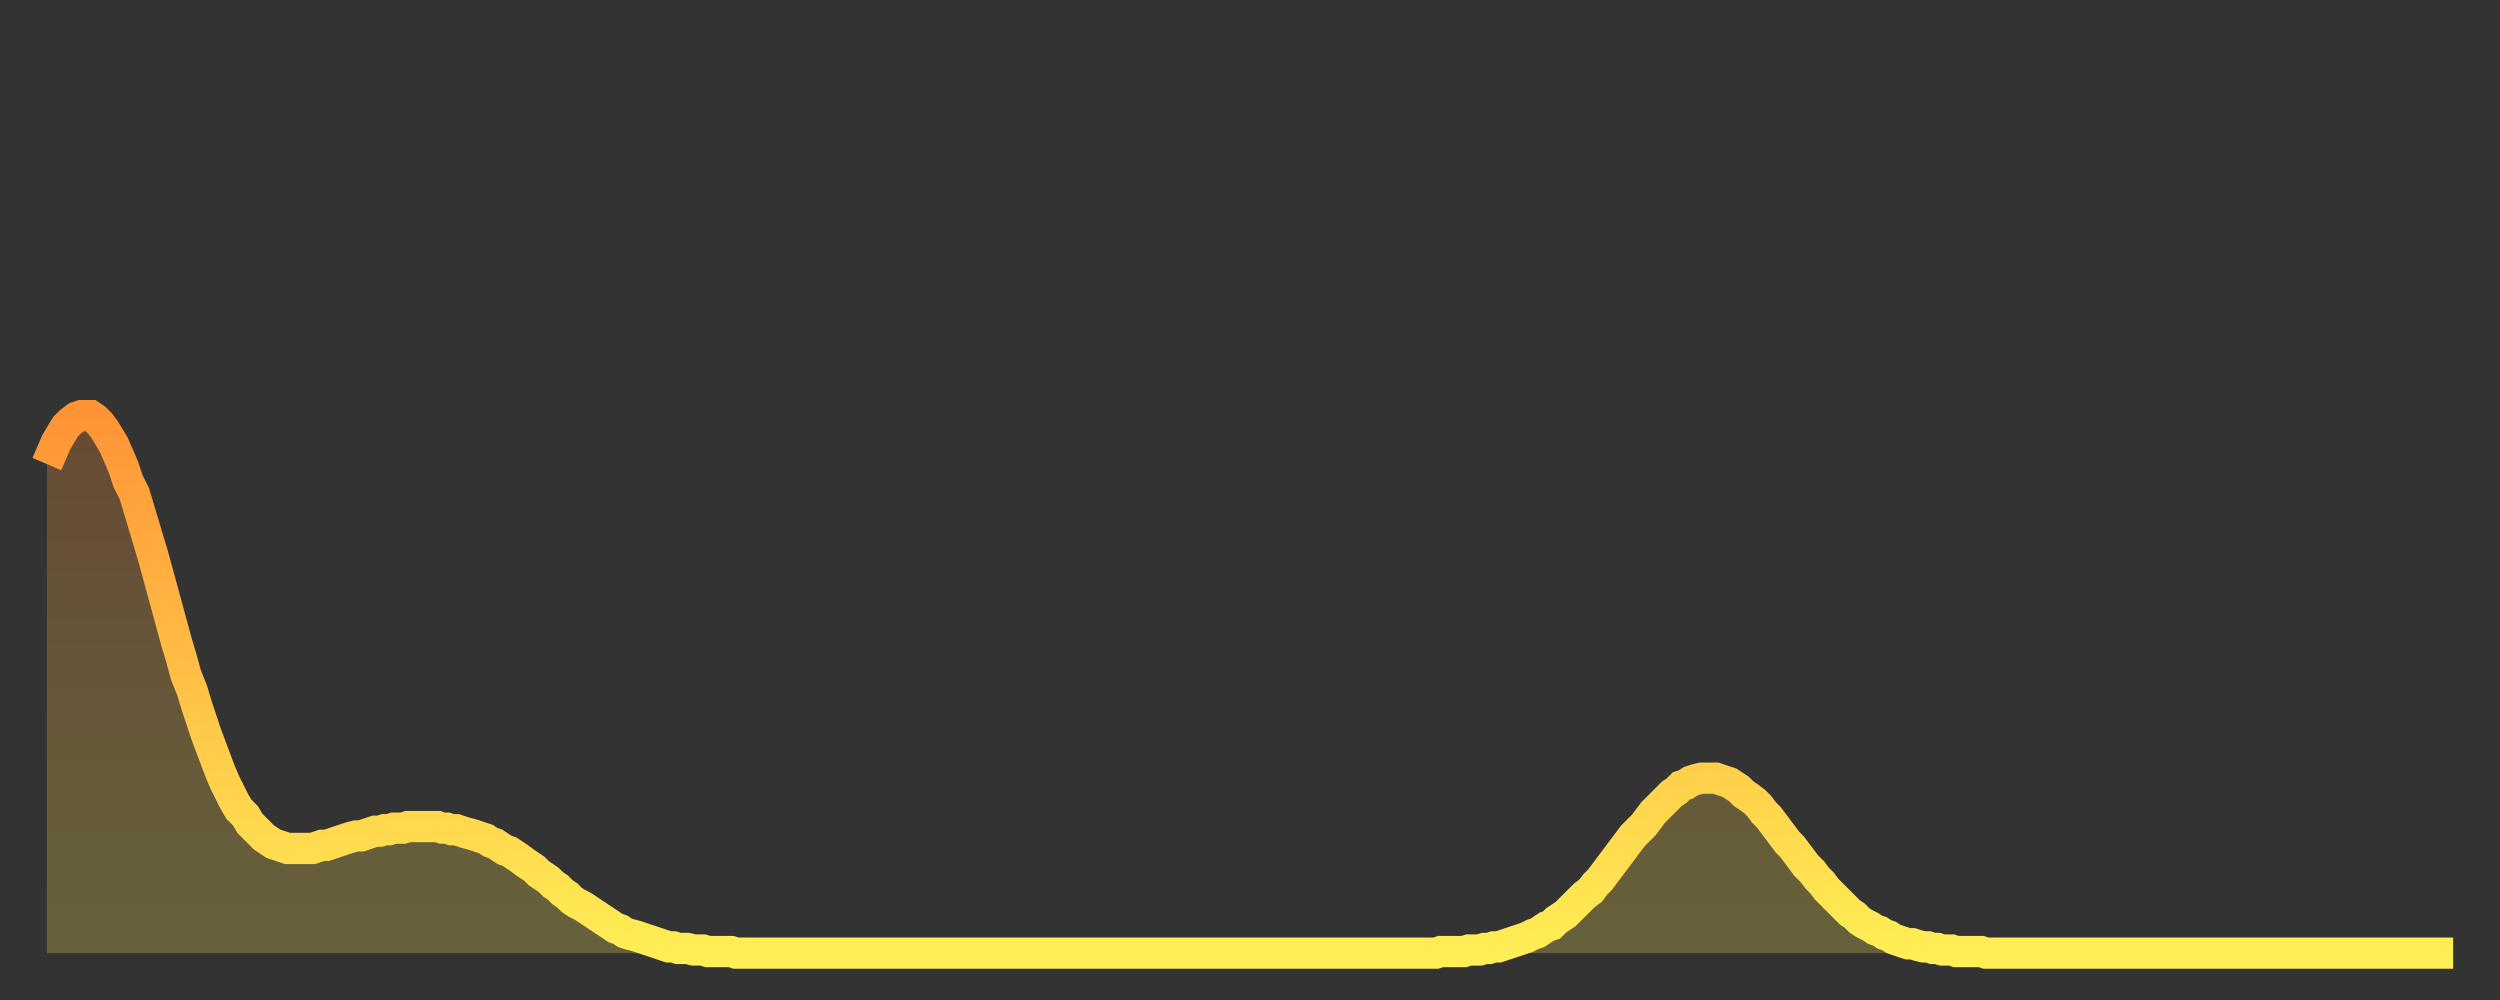 <?xml version="1.0" encoding="utf-8" ?>
<svg baseProfile="full" height="64" version="1.1" width="160" xmlns="http://www.w3.org/2000/svg" xmlns:ev="http://www.w3.org/2001/xml-events" xmlns:xlink="http://www.w3.org/1999/xlink"><rect width="100%" height="100%" fill="#333333" stroke="none"/><defs><linearGradient id="id1788520" x1="0" x2="0" y1="0" y2="1"><stop offset="0%" stop-color="#ff9437" /><stop offset="50%" stop-color="#ffc146" /><stop offset="100%" stop-color="#ffee55" /></linearGradient></defs><g transform="translate(3,3)"><g><path d="M 0.0 26.7 0.3 26.0 0.6 25.3 0.9 24.8 1.2 24.3 1.5 24.0 1.9 23.7 2.2 23.6 2.5 23.6 2.8 23.6 3.1 23.8 3.4 24.1 3.7 24.5 4.0 25.0 4.3 25.5 4.6 26.2 4.9 26.9 5.2 27.8 5.6 28.6 5.9 29.6 6.2 30.6 6.5 31.6 6.8 32.6 7.1 33.7 7.4 34.8 7.7 35.9 8.0 37.0 8.3 38.1 8.6 39.1 8.9 40.2 9.3 41.2 9.6 42.2 9.9 43.1 10.2 44.0 10.5 44.8 10.8 45.6 11.1 46.4 11.4 47.1 11.7 47.7 12.0 48.3 12.3 48.8 12.7 49.2 13.0 49.7 13.3 50.0 13.6 50.3 13.9 50.6 14.2 50.8 14.5 51.0 14.8 51.1 15.1 51.2 15.4 51.3 15.7 51.3 16.0 51.3 16.4 51.3 16.7 51.3 17.0 51.3 17.3 51.2 17.6 51.1 17.9 51.1 18.2 51.0 18.5 50.9 18.8 50.8 19.1 50.7 19.4 50.6 19.8 50.5 20.1 50.5 20.4 50.4 20.7 50.3 21.0 50.2 21.3 50.2 21.6 50.1 21.9 50.1 22.2 50.0 22.5 50.0 22.8 50.0 23.1 49.9 23.5 49.9 23.8 49.9 24.1 49.9 24.4 49.9 24.7 49.9 25.0 49.9 25.3 50.0 25.6 50.0 25.9 50.1 26.2 50.1 26.5 50.2 26.8 50.3 27.2 50.4 27.5 50.5 27.8 50.6 28.1 50.7 28.4 50.9 28.7 51.0 29.0 51.2 29.3 51.4 29.6 51.5 29.9 51.7 30.2 51.9 30.6 52.2 30.9 52.4 31.2 52.6 31.5 52.9 31.8 53.1 32.1 53.3 32.4 53.6 32.7 53.8 33.0 54.1 33.3 54.3 33.6 54.6 33.9 54.8 34.3 55.0 34.6 55.2 34.9 55.4 35.2 55.6 35.5 55.8 35.8 56.0 36.1 56.2 36.4 56.4 36.7 56.5 37.0 56.7 37.3 56.8 37.7 56.9 38.0 57.0 38.3 57.1 38.6 57.2 38.9 57.3 39.2 57.4 39.5 57.5 39.8 57.6 40.1 57.6 40.4 57.7 40.7 57.7 41.0 57.7 41.4 57.8 41.7 57.8 42.0 57.8 42.3 57.9 42.6 57.9 42.9 57.9 43.2 57.9 43.5 57.9 43.8 57.9 44.1 58.0 44.4 58.0 44.7 58.0 45.1 58.0 45.4 58.0 45.7 58.0 46.0 58.0 46.3 58.0 46.6 58.0 46.9 58.0 47.2 58.0 47.5 58.0 47.8 58.0 48.1 58.0 48.5 58.0 48.8 58.0 49.1 58.0 49.4 58.0 49.7 58.0 50.0 58.0 50.3 58.0 50.6 58.0 50.9 58.0 51.2 58.0 51.5 58.0 51.8 58.0 52.2 58.0 52.5 58.0 52.8 58.0 53.1 58.0 53.4 58.0 53.7 58.0 54.0 58.0 54.3 58.0 54.6 58.0 54.9 58.0 55.2 58.0 55.6 58.0 55.9 58.0 56.2 58.0 56.5 58.0 56.8 58.0 57.1 58.0 57.4 58.0 57.7 58.0 58.0 58.0 58.3 58.0 58.6 58.0 58.9 58.0 59.3 58.0 59.6 58.0 59.9 58.0 60.2 58.0 60.5 58.0 60.8 58.0 61.1 58.0 61.4 58.0 61.7 58.0 62.0 58.0 62.3 58.0 62.6 58.0 63.0 58.0 63.3 58.0 63.6 58.0 63.9 58.0 64.2 58.0 64.5 58.0 64.8 58.0 65.1 58.0 65.4 58.0 65.7 58.0 66.0 58.0 66.4 58.0 66.7 58.0 67.0 58.0 67.3 58.0 67.6 58.0 67.9 58.0 68.2 58.0 68.5 58.0 68.8 58.0 69.1 58.0 69.4 58.0 69.7 58.0 70.1 58.0 70.4 58.0 70.7 58.0 71.0 58.0 71.3 58.0 71.6 58.0 71.9 58.0 72.2 58.0 72.5 58.0 72.8 58.0 73.1 58.0 73.5 58.0 73.8 58.0 74.1 58.0 74.4 58.0 74.7 58.0 75.0 58.0 75.3 58.0 75.6 58.0 75.9 58.0 76.2 58.0 76.5 58.0 76.8 58.0 77.2 58.0 77.5 58.0 77.8 58.0 78.1 58.0 78.4 58.0 78.7 58.0 79.0 58.0 79.3 58.0 79.6 58.0 79.9 58.0 80.2 58.0 80.5 58.0 80.9 58.0 81.2 58.0 81.5 58.0 81.8 58.0 82.1 58.0 82.4 58.0 82.7 58.0 83.0 58.0 83.3 58.0 83.6 58.0 83.9 58.0 84.3 58.0 84.6 58.0 84.9 58.0 85.2 58.0 85.5 58.0 85.8 58.0 86.1 58.0 86.4 58.0 86.7 58.0 87.0 58.0 87.3 58.0 87.6 58.0 88.0 58.0 88.3 58.0 88.6 58.0 88.9 58.0 89.2 57.9 89.5 57.9 89.8 57.9 90.1 57.9 90.4 57.9 90.7 57.9 91.0 57.8 91.4 57.8 91.7 57.8 92.0 57.7 92.3 57.7 92.6 57.6 92.9 57.6 93.2 57.5 93.5 57.4 93.8 57.3 94.1 57.2 94.4 57.1 94.7 57.0 95.1 56.8 95.4 56.7 95.7 56.5 96.0 56.3 96.3 56.2 96.6 55.9 96.9 55.7 97.2 55.5 97.5 55.2 97.8 54.9 98.1 54.6 98.4 54.3 98.8 54.0 99.1 53.6 99.4 53.3 99.7 52.9 100.0 52.5 100.3 52.1 100.6 51.7 100.9 51.3 101.2 50.9 101.5 50.5 101.8 50.2 102.2 49.8 102.5 49.4 102.8 49.0 103.1 48.7 103.4 48.4 103.7 48.1 104.0 47.8 104.3 47.6 104.6 47.3 104.9 47.2 105.2 47.0 105.5 46.9 105.9 46.8 106.2 46.8 106.5 46.8 106.8 46.8 107.1 46.9 107.4 47.0 107.7 47.1 108.0 47.3 108.3 47.5 108.6 47.8 108.9 48.0 109.3 48.3 109.6 48.6 109.9 49.0 110.2 49.3 110.5 49.7 110.8 50.1 111.1 50.5 111.4 50.9 111.7 51.2 112.0 51.6 112.3 52.0 112.6 52.4 113.0 52.8 113.3 53.2 113.6 53.5 113.9 53.9 114.2 54.2 114.5 54.5 114.8 54.8 115.1 55.1 115.4 55.4 115.7 55.6 116.0 55.9 116.3 56.1 116.7 56.3 117.0 56.5 117.3 56.6 117.6 56.8 117.9 56.9 118.2 57.1 118.5 57.2 118.8 57.3 119.1 57.4 119.4 57.4 119.7 57.5 120.1 57.6 120.4 57.6 120.7 57.7 121.0 57.7 121.3 57.8 121.6 57.8 121.9 57.8 122.2 57.9 122.5 57.9 122.8 57.9 123.1 57.9 123.4 57.9 123.8 57.9 124.1 58.0 124.4 58.0 124.7 58.0 125.0 58.0 125.3 58.0 125.6 58.0 125.9 58.0 126.2 58.0 126.5 58.0 126.8 58.0 127.2 58.0 127.5 58.0 127.8 58.0 128.1 58.0 128.4 58.0 128.7 58.0 129.0 58.0 129.3 58.0 129.6 58.0 129.9 58.0 130.2 58.0 130.5 58.0 130.9 58.0 131.2 58.0 131.5 58.0 131.8 58.0 132.1 58.0 132.4 58.0 132.7 58.0 133.0 58.0 133.3 58.0 133.6 58.0 133.9 58.0 134.2 58.0 134.6 58.0 134.9 58.0 135.2 58.0 135.5 58.0 135.8 58.0 136.1 58.0 136.4 58.0 136.7 58.0 137.0 58.0 137.3 58.0 137.6 58.0 138.0 58.0 138.3 58.0 138.6 58.0 138.9 58.0 139.2 58.0 139.5 58.0 139.8 58.0 140.1 58.0 140.4 58.0 140.7 58.0 141.0 58.0 141.3 58.0 141.7 58.0 142.0 58.0 142.3 58.0 142.6 58.0 142.9 58.0 143.2 58.0 143.5 58.0 143.8 58.0 144.1 58.0 144.4 58.0 144.7 58.0 145.1 58.0 145.4 58.0 145.7 58.0 146.0 58.0 146.3 58.0 146.6 58.0 146.9 58.0 147.2 58.0 147.5 58.0 147.8 58.0 148.1 58.0 148.4 58.0 148.8 58.0 149.1 58.0 149.4 58.0 149.7 58.0 150.0 58.0 150.3 58.0 150.6 58.0 150.9 58.0 151.2 58.0 151.5 58.0 151.8 58.0 152.1 58.0 152.5 58.0 152.8 58.0 153.1 58.0 153.4 58.0 153.7 58.0 154.0 58.0" fill="none" id="graph-curve" opacity="1" stroke="url(#id1788520)" stroke-width="2" /><path d="M 0 58 L 0.0 26.7 0.3 26.0 0.6 25.3 0.9 24.8 1.2 24.3 1.5 24.0 1.9 23.7 2.2 23.6 2.5 23.6 2.8 23.6 3.1 23.8 3.4 24.1 3.7 24.5 4.0 25.0 4.3 25.5 4.6 26.2 4.9 26.9 5.2 27.8 5.6 28.6 5.9 29.6 6.2 30.6 6.5 31.6 6.8 32.6 7.1 33.7 7.4 34.8 7.7 35.9 8.0 37.0 8.3 38.1 8.6 39.1 8.9 40.2 9.3 41.2 9.6 42.2 9.9 43.1 10.2 44.0 10.5 44.8 10.8 45.6 11.1 46.4 11.4 47.1 11.7 47.7 12.0 48.3 12.3 48.8 12.7 49.2 13.0 49.7 13.3 50.0 13.6 50.3 13.9 50.6 14.2 50.8 14.5 51.0 14.8 51.1 15.1 51.2 15.4 51.3 15.7 51.3 16.0 51.3 16.4 51.3 16.7 51.3 17.0 51.3 17.3 51.2 17.6 51.1 17.9 51.1 18.2 51.0 18.5 50.9 18.8 50.8 19.1 50.7 19.4 50.6 19.8 50.5 20.1 50.5 20.4 50.4 20.7 50.3 21.0 50.2 21.3 50.2 21.6 50.1 21.9 50.1 22.2 50.0 22.5 50.0 22.8 50.0 23.1 49.9 23.5 49.9 23.8 49.9 24.1 49.9 24.4 49.9 24.7 49.9 25.0 49.9 25.3 50.0 25.6 50.0 25.9 50.1 26.2 50.1 26.5 50.2 26.8 50.3 27.2 50.4 27.5 50.5 27.8 50.6 28.1 50.7 28.4 50.9 28.7 51.0 29.0 51.2 29.3 51.4 29.6 51.5 29.9 51.7 30.2 51.9 30.6 52.2 30.9 52.4 31.2 52.6 31.5 52.9 31.8 53.1 32.1 53.3 32.4 53.6 32.7 53.8 33.0 54.1 33.3 54.3 33.6 54.6 33.9 54.8 34.3 55.0 34.6 55.2 34.9 55.4 35.2 55.6 35.5 55.8 35.8 56.0 36.1 56.2 36.4 56.4 36.7 56.5 37.0 56.7 37.3 56.8 37.7 56.9 38.0 57.0 38.3 57.1 38.6 57.2 38.9 57.3 39.2 57.4 39.5 57.5 39.8 57.6 40.1 57.6 40.4 57.7 40.7 57.7 41.0 57.7 41.4 57.8 41.7 57.8 42.0 57.8 42.3 57.9 42.6 57.9 42.9 57.9 43.2 57.9 43.5 57.9 43.8 57.9 44.1 58.0 44.4 58.0 44.7 58.0 45.1 58.0 45.4 58.0 45.7 58.0 46.0 58.0 46.3 58.0 46.6 58.0 46.9 58.0 47.2 58.0 47.5 58.0 47.8 58.0 48.1 58.0 48.5 58.0 48.8 58.0 49.1 58.0 49.4 58.0 49.7 58.0 50.0 58.0 50.3 58.0 50.6 58.0 50.9 58.0 51.2 58.0 51.5 58.0 51.8 58.0 52.2 58.0 52.5 58.0 52.8 58.0 53.1 58.0 53.4 58.0 53.7 58.0 54.0 58.0 54.3 58.0 54.6 58.0 54.9 58.0 55.2 58.0 55.6 58.0 55.9 58.0 56.2 58.0 56.5 58.0 56.8 58.0 57.1 58.0 57.4 58.0 57.7 58.0 58.0 58.0 58.3 58.0 58.6 58.0 58.9 58.0 59.3 58.0 59.6 58.0 59.9 58.0 60.2 58.0 60.5 58.0 60.8 58.0 61.1 58.0 61.4 58.0 61.7 58.0 62.0 58.0 62.3 58.0 62.6 58.0 63.0 58.0 63.3 58.0 63.6 58.0 63.9 58.0 64.2 58.0 64.5 58.0 64.8 58.0 65.1 58.0 65.4 58.0 65.7 58.0 66.0 58.0 66.4 58.0 66.7 58.0 67.0 58.0 67.3 58.0 67.6 58.0 67.9 58.0 68.2 58.0 68.5 58.0 68.8 58.0 69.1 58.0 69.4 58.0 69.7 58.0 70.1 58.0 70.4 58.0 70.7 58.0 71.0 58.0 71.3 58.0 71.6 58.0 71.9 58.0 72.2 58.0 72.5 58.0 72.8 58.0 73.1 58.0 73.5 58.0 73.8 58.0 74.1 58.0 74.4 58.0 74.7 58.0 75.0 58.0 75.3 58.0 75.6 58.0 75.9 58.0 76.2 58.0 76.5 58.0 76.8 58.0 77.2 58.0 77.5 58.0 77.8 58.0 78.1 58.0 78.4 58.0 78.7 58.0 79.0 58.0 79.3 58.0 79.6 58.0 79.9 58.0 80.2 58.0 80.5 58.0 80.9 58.0 81.2 58.0 81.5 58.0 81.8 58.0 82.1 58.0 82.4 58.0 82.7 58.0 83.0 58.0 83.3 58.0 83.6 58.0 83.9 58.0 84.3 58.0 84.6 58.0 84.9 58.0 85.2 58.0 85.5 58.0 85.8 58.0 86.1 58.0 86.4 58.0 86.7 58.0 87.0 58.0 87.3 58.0 87.6 58.0 88.0 58.0 88.3 58.0 88.6 58.0 88.9 58.0 89.2 57.9 89.5 57.9 89.8 57.9 90.1 57.9 90.4 57.9 90.7 57.9 91.0 57.8 91.4 57.8 91.7 57.8 92.0 57.7 92.3 57.7 92.6 57.6 92.9 57.6 93.2 57.5 93.5 57.4 93.8 57.3 94.1 57.2 94.4 57.1 94.7 57.0 95.1 56.8 95.4 56.7 95.7 56.5 96.0 56.3 96.3 56.2 96.6 55.9 96.9 55.7 97.2 55.5 97.5 55.2 97.8 54.9 98.1 54.6 98.4 54.3 98.8 54.0 99.1 53.6 99.4 53.3 99.7 52.9 100.0 52.5 100.3 52.1 100.6 51.7 100.9 51.3 101.2 50.9 101.5 50.5 101.8 50.2 102.2 49.8 102.5 49.4 102.8 49.0 103.1 48.7 103.4 48.4 103.7 48.1 104.0 47.8 104.3 47.6 104.6 47.3 104.9 47.2 105.2 47.0 105.5 46.9 105.9 46.8 106.2 46.8 106.5 46.8 106.8 46.8 107.1 46.9 107.4 47.0 107.7 47.1 108.0 47.3 108.3 47.5 108.6 47.8 108.9 48.0 109.3 48.3 109.6 48.6 109.9 49.0 110.2 49.3 110.5 49.7 110.8 50.1 111.1 50.5 111.4 50.9 111.7 51.2 112.0 51.6 112.3 52.0 112.6 52.4 113.0 52.8 113.3 53.2 113.6 53.5 113.9 53.9 114.2 54.2 114.5 54.5 114.8 54.8 115.1 55.1 115.4 55.4 115.7 55.6 116.0 55.9 116.3 56.1 116.7 56.3 117.0 56.5 117.3 56.6 117.6 56.8 117.9 56.9 118.2 57.1 118.5 57.2 118.8 57.3 119.1 57.4 119.4 57.4 119.7 57.5 120.1 57.6 120.4 57.6 120.7 57.7 121.0 57.7 121.3 57.8 121.6 57.8 121.9 57.8 122.2 57.9 122.5 57.9 122.8 57.9 123.1 57.9 123.4 57.9 123.8 57.9 124.1 58.0 124.4 58.0 124.7 58.0 125.0 58.0 125.3 58.0 125.6 58.0 125.9 58.0 126.2 58.0 126.5 58.0 126.8 58.0 127.2 58.0 127.5 58.0 127.8 58.0 128.1 58.0 128.4 58.0 128.7 58.0 129.0 58.0 129.3 58.0 129.6 58.0 129.9 58.0 130.2 58.0 130.5 58.0 130.9 58.0 131.2 58.0 131.5 58.0 131.8 58.0 132.1 58.0 132.4 58.0 132.7 58.0 133.0 58.0 133.3 58.0 133.6 58.0 133.9 58.0 134.2 58.0 134.6 58.0 134.9 58.0 135.2 58.0 135.5 58.0 135.8 58.0 136.1 58.0 136.4 58.0 136.7 58.0 137.0 58.0 137.3 58.0 137.6 58.0 138.0 58.0 138.3 58.0 138.6 58.0 138.9 58.0 139.2 58.0 139.5 58.0 139.8 58.0 140.1 58.0 140.4 58.0 140.7 58.0 141.0 58.0 141.3 58.0 141.7 58.0 142.0 58.0 142.3 58.0 142.6 58.0 142.9 58.0 143.2 58.0 143.5 58.0 143.8 58.0 144.1 58.0 144.4 58.0 144.7 58.0 145.1 58.0 145.4 58.0 145.7 58.0 146.0 58.0 146.3 58.0 146.6 58.0 146.9 58.0 147.2 58.0 147.5 58.0 147.8 58.0 148.1 58.0 148.4 58.0 148.8 58.0 149.1 58.0 149.4 58.0 149.7 58.0 150.0 58.0 150.3 58.0 150.6 58.0 150.9 58.0 151.2 58.0 151.5 58.0 151.8 58.0 152.1 58.0 152.5 58.0 152.8 58.0 153.1 58.0 153.4 58.0 153.7 58.0 154.0 58.0 154 58" fill="url(#id1788520)" fill-opacity=".25" id="graph-shadow" /></g></g></svg>
